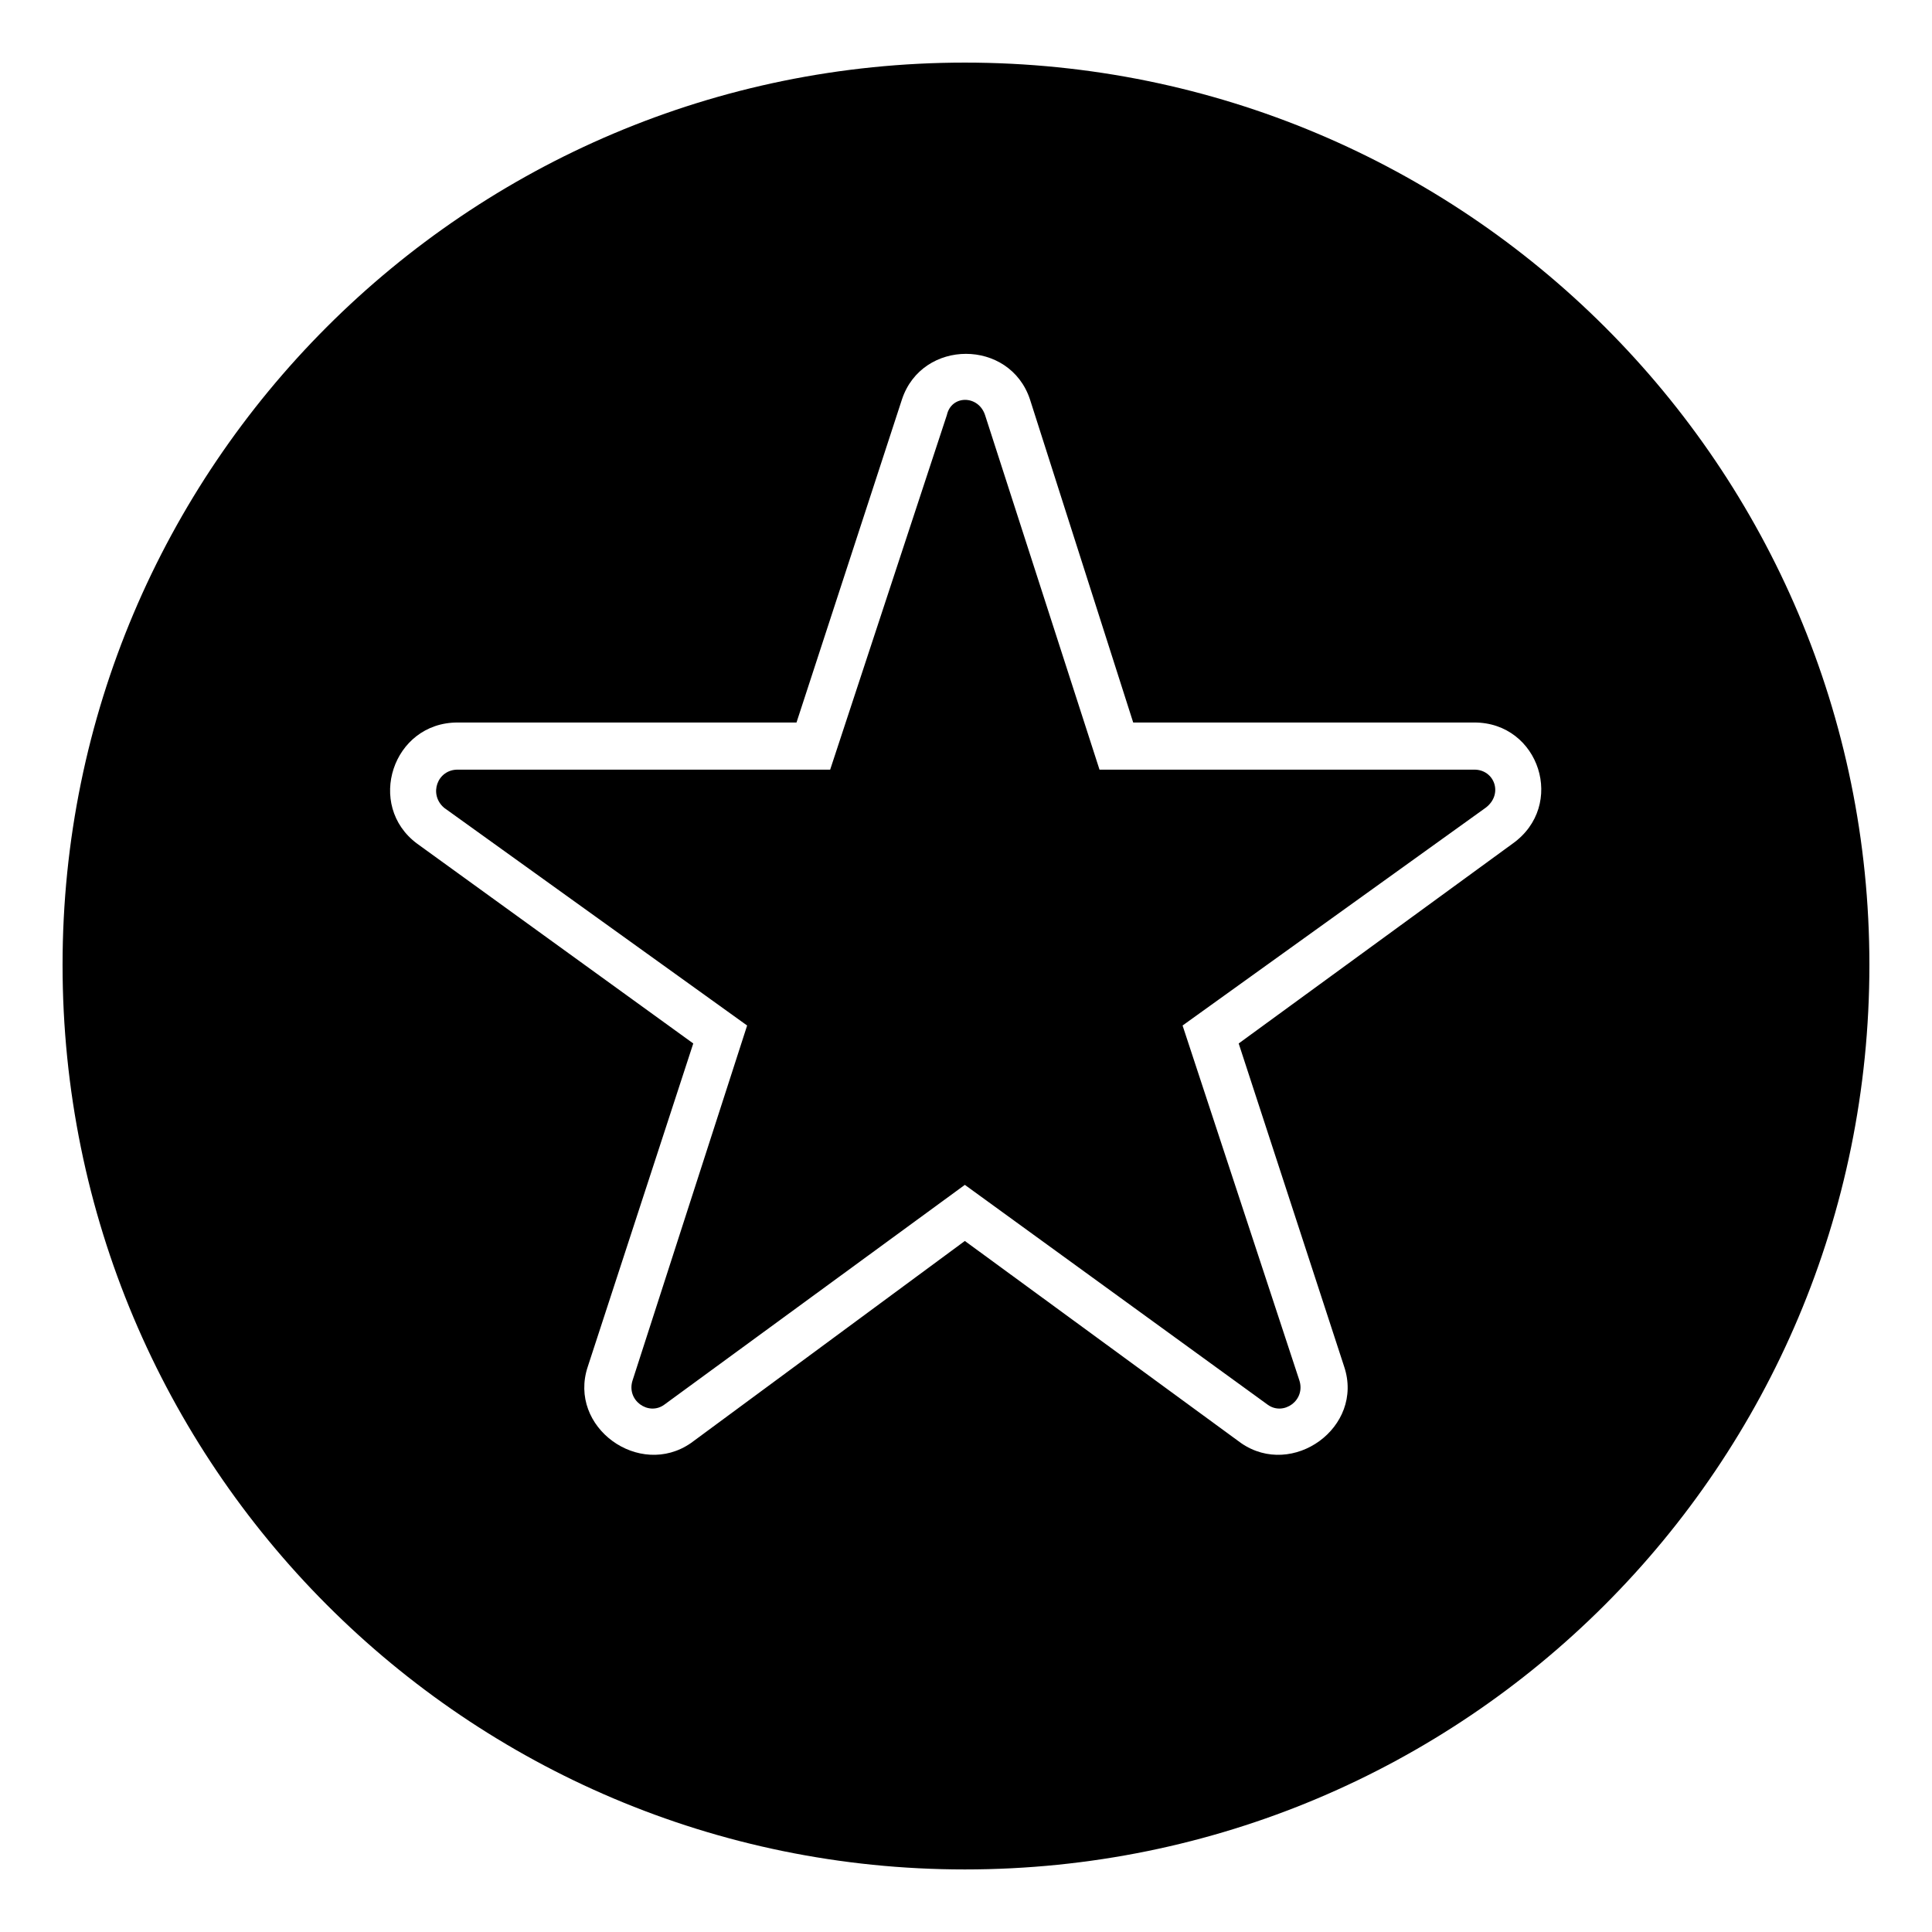 <?xml version="1.0" encoding="UTF-8"?>
<!-- The Best Svg Icon site in the world: iconSvg.co, Visit us! https://iconsvg.co -->
<svg fill="#000000" width="800px" height="800px" version="1.1" viewBox="144 144 512 512" xmlns="http://www.w3.org/2000/svg">
 <path d="m399.7 160.59c132.64 0 239.71 107.07 239.71 239.12 0 132.64-107.07 239.71-239.71 239.71-132.05 0-239.12-107.07-239.12-239.71 0-132.05 107.07-239.12 239.12-239.12zm44.609 174.88h90.41c17.25 0 24.387 22.008 10.113 32.121l-72.566 52.938 27.957 85.652c5.352 16.059-13.68 29.742-27.363 20.223l-73.164-53.535-72.566 53.535c-13.68 9.516-32.715-4.164-27.363-20.223l27.957-85.652-73.164-52.938c-13.68-10.113-6.543-32.121 10.707-32.121h89.816l27.957-85.652c5.352-16.059 28.551-16.059 33.906 0zm-8.922 12.492h99.336c5.352 0 7.734 6.543 2.973 10.113l-80.301 57.695 30.93 93.98c1.785 5.352-4.164 9.516-8.328 6.543l-80.301-58.293-79.707 58.293c-4.164 2.973-10.113-1.191-8.328-6.543l30.336-93.98-80.301-57.695c-4.164-3.57-1.785-10.113 3.57-10.113h98.738l30.93-93.98c1.191-5.352 8.328-5.352 10.113 0l30.336 93.98z" fill-rule="evenodd"/>
</svg>